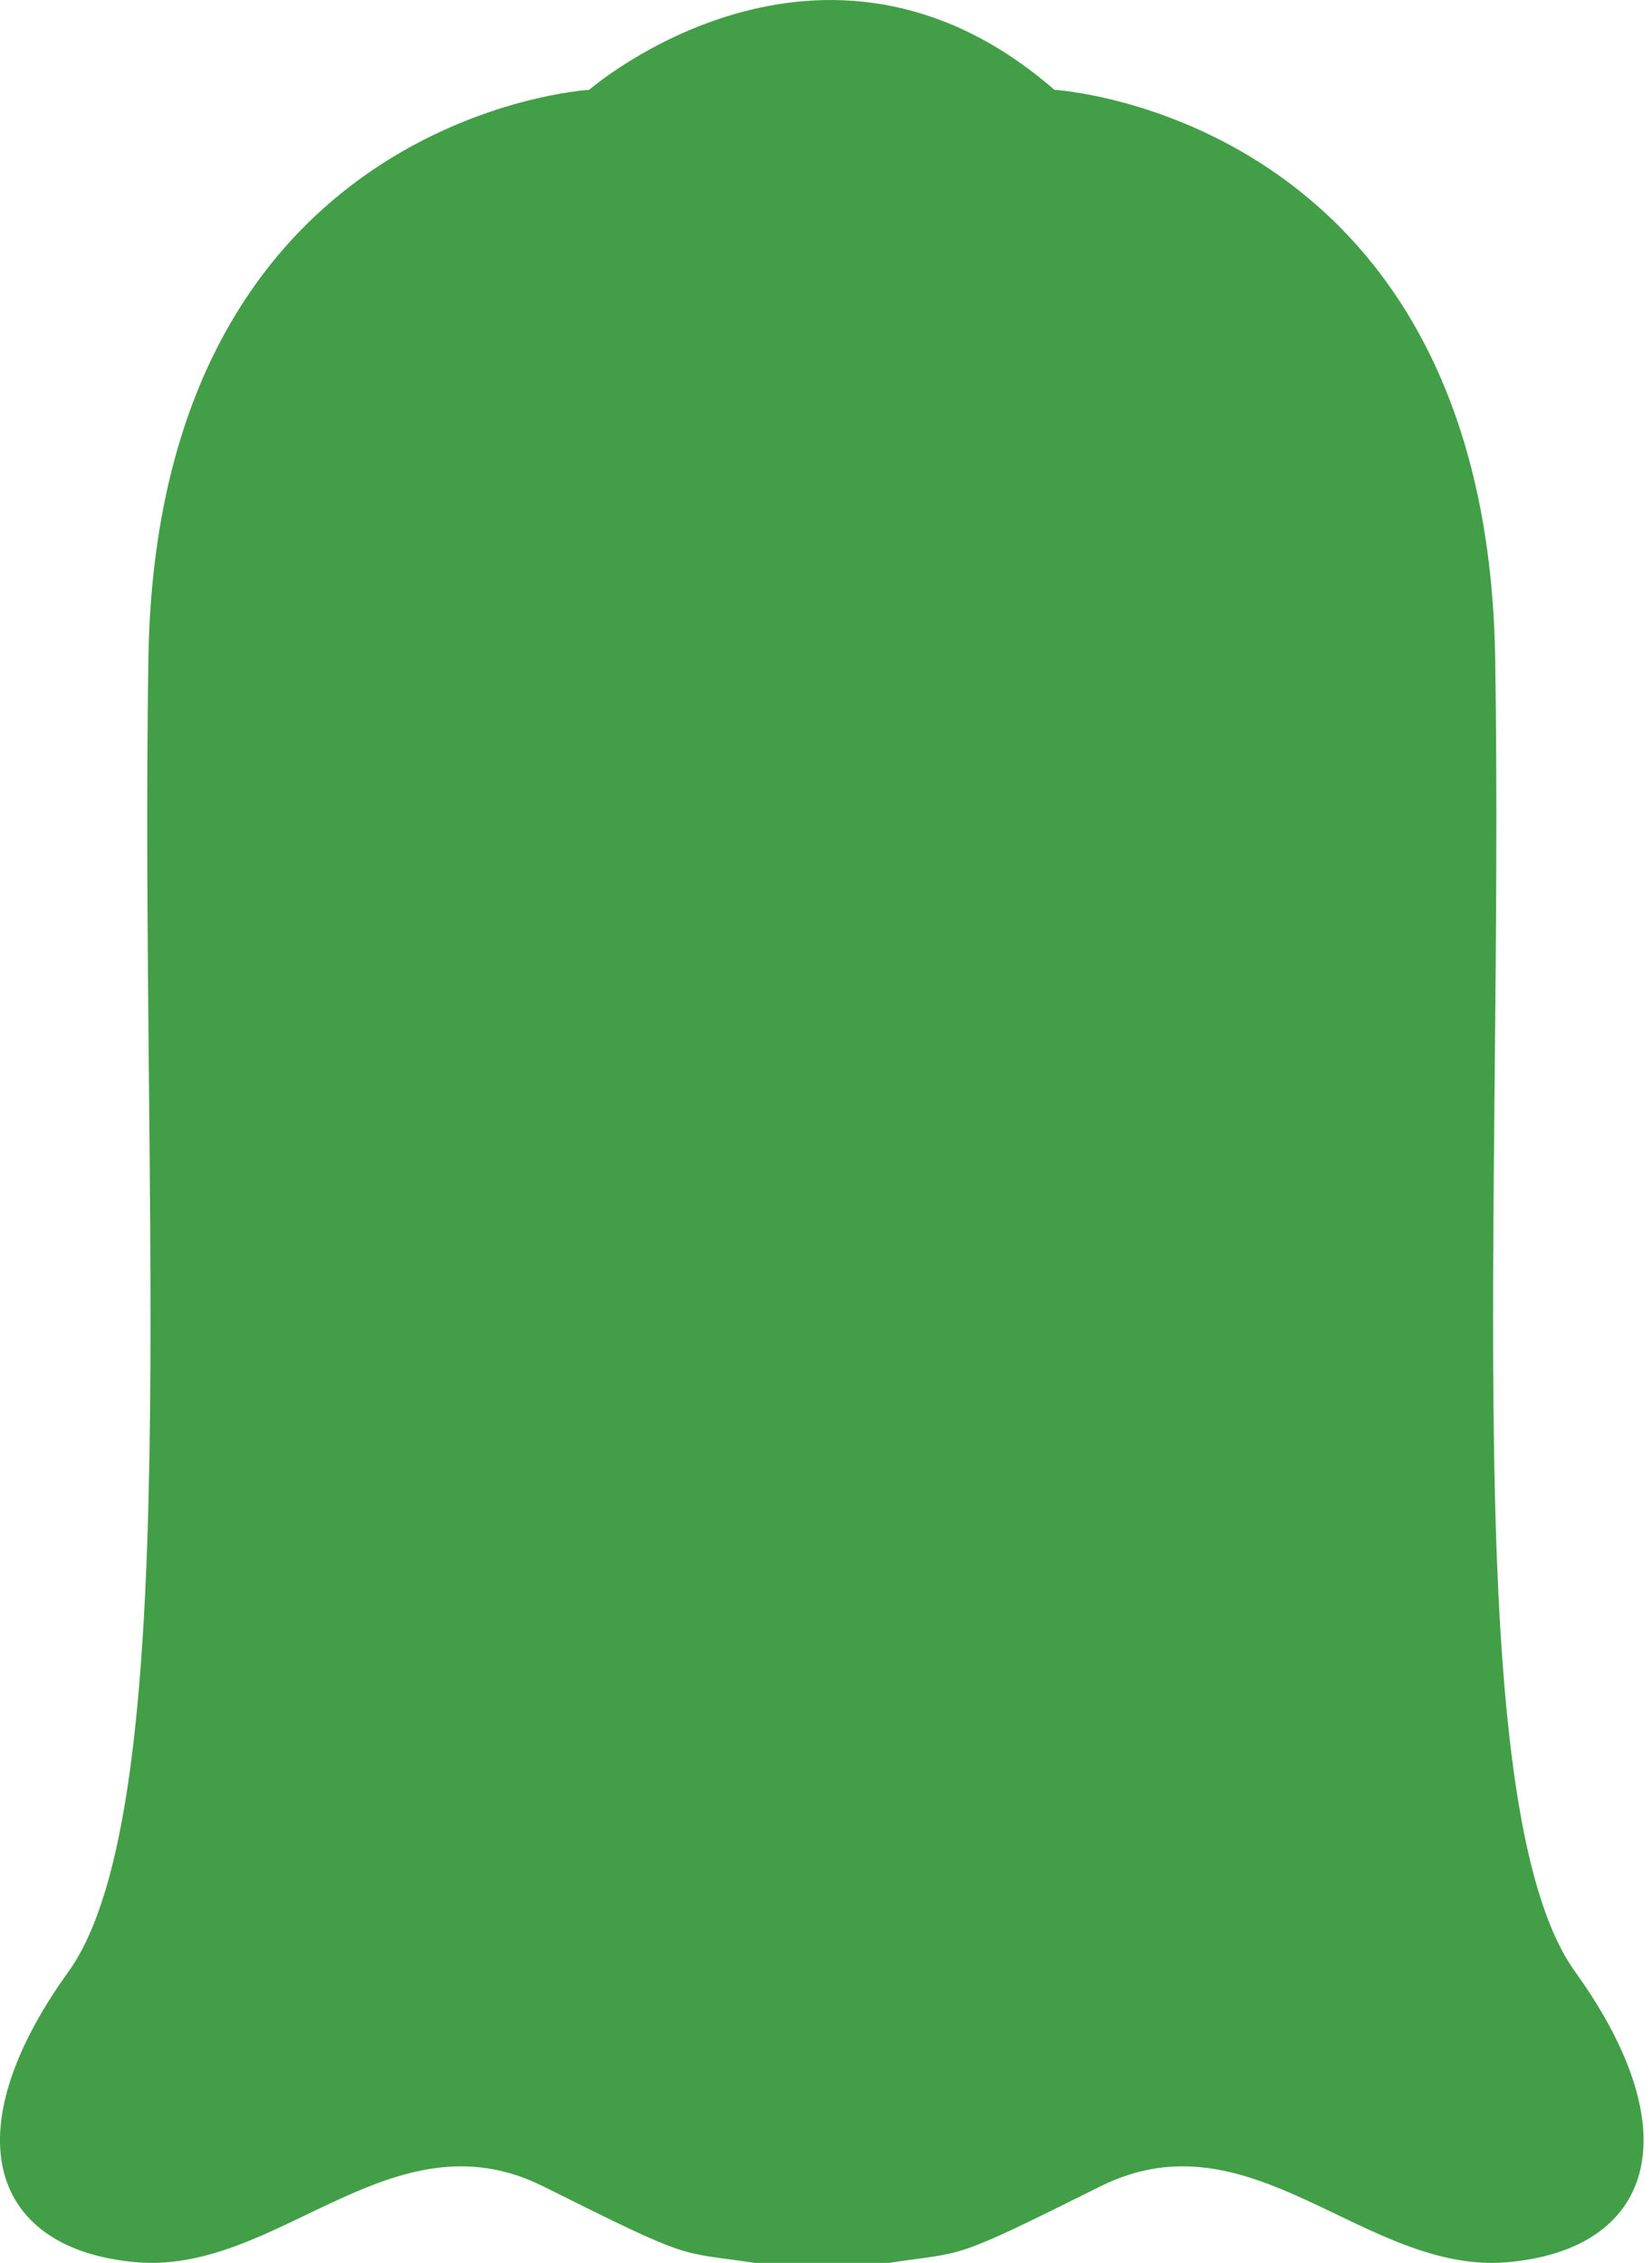 <?xml version="1.0" encoding="utf-8"?>
<!-- Generator: Adobe Illustrator 16.0.0, SVG Export Plug-In . SVG Version: 6.00 Build 0)  -->
<!DOCTYPE svg PUBLIC "-//W3C//DTD SVG 1.1//EN" "http://www.w3.org/Graphics/SVG/1.1/DTD/svg11.dtd">
<svg version="1.1" id="Capa_1" xmlns="http://www.w3.org/2000/svg" xmlns:xlink="http://www.w3.org/1999/xlink" x="0px" y="0px"
	 width="26.517px" height="36.306px" viewBox="0 0 26.517 36.306" enable-background="new 0 0 26.517 36.306" xml:space="preserve">
<path fill="#439F47" d="M16.925,1.441c0,0,6.935,0.405,7.075,9.119c0.141,8.713-0.613,18.439,1.283,21.074s1.211,4.458-1.081,4.66
	c-2.291,0.203-4.106-2.432-6.542-1.215c-2.437,1.215-2.129,1.035-3.397,1.227h-2.145c-1.268-0.191-0.961-0.012-3.396-1.227
	c-2.436-1.217-4.251,1.418-6.542,1.215c-2.292-0.202-2.978-2.025-1.082-4.66c1.896-2.635,1.144-12.361,1.284-21.074
	c0.141-8.713,7.075-9.119,7.075-9.119S13.192-1.801,16.925,1.441"/>
</svg>
